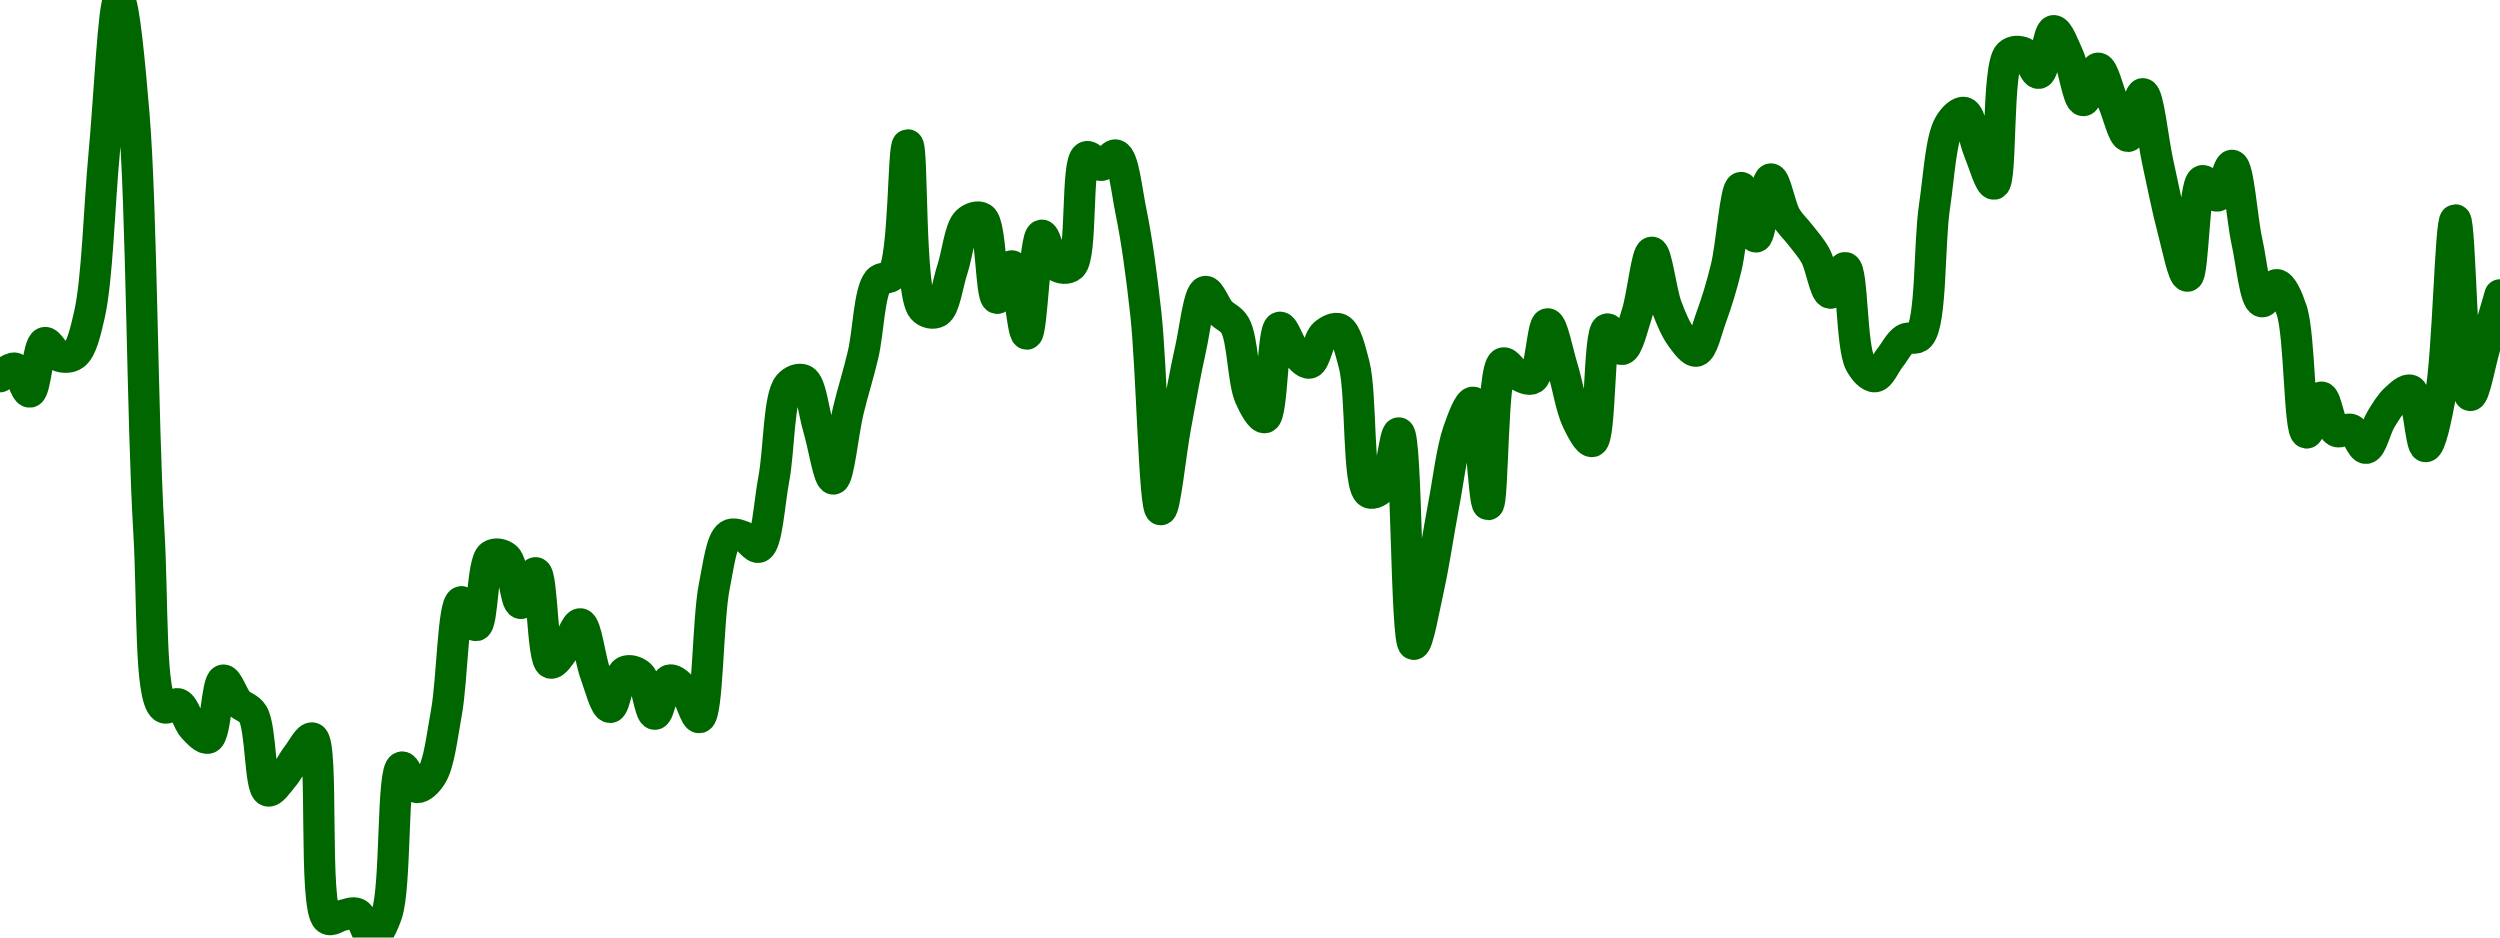 <!-- series7d: [{"tick_date":"2025-07-08 17:00:00","close":"42.29"},{"tick_date":"2025-07-08 18:00:00","close":"42.34"},{"tick_date":"2025-07-08 19:00:00","close":"42.2"},{"tick_date":"2025-07-08 20:00:00","close":"42.49"},{"tick_date":"2025-07-08 21:00:00","close":"42.41"},{"tick_date":"2025-07-08 22:00:00","close":"42.42"},{"tick_date":"2025-07-08 23:00:00","close":"42.65"},{"tick_date":"2025-07-09 00:00:00","close":"43.6"},{"tick_date":"2025-07-09 01:00:00","close":"44.5"},{"tick_date":"2025-07-09 02:00:00","close":"43.83"},{"tick_date":"2025-07-09 03:00:00","close":"41.39"},{"tick_date":"2025-07-09 04:00:00","close":"40.35"},{"tick_date":"2025-07-09 05:00:00","close":"40.37"},{"tick_date":"2025-07-09 06:00:00","close":"40.23"},{"tick_date":"2025-07-09 07:00:00","close":"40.17"},{"tick_date":"2025-07-09 08:00:00","close":"40.51"},{"tick_date":"2025-07-09 09:00:00","close":"40.38"},{"tick_date":"2025-07-09 10:00:00","close":"40.31"},{"tick_date":"2025-07-09 11:00:00","close":"39.86"},{"tick_date":"2025-07-09 12:00:00","close":"39.94"},{"tick_date":"2025-07-09 13:00:00","close":"40.07"},{"tick_date":"2025-07-09 14:00:00","close":"40.17"},{"tick_date":"2025-07-09 15:00:00","close":"39.11"},{"tick_date":"2025-07-09 16:00:00","close":"39.13"},{"tick_date":"2025-07-09 17:00:00","close":"39.14"},{"tick_date":"2025-07-09 18:00:00","close":"39"},{"tick_date":"2025-07-09 19:00:00","close":"39.14"},{"tick_date":"2025-07-09 20:00:00","close":"40"},{"tick_date":"2025-07-09 21:00:00","close":"39.88"},{"tick_date":"2025-07-09 22:00:00","close":"39.95"},{"tick_date":"2025-07-09 23:00:00","close":"40.32"},{"tick_date":"2025-07-10 00:00:00","close":"40.97"},{"tick_date":"2025-07-10 01:00:00","close":"40.83"},{"tick_date":"2025-07-10 02:00:00","close":"41.24"},{"tick_date":"2025-07-10 03:00:00","close":"41.23"},{"tick_date":"2025-07-10 04:00:00","close":"40.96"},{"tick_date":"2025-07-10 05:00:00","close":"41.14"},{"tick_date":"2025-07-10 06:00:00","close":"40.61"},{"tick_date":"2025-07-10 07:00:00","close":"40.7"},{"tick_date":"2025-07-10 08:00:00","close":"40.84"},{"tick_date":"2025-07-10 09:00:00","close":"40.55"},{"tick_date":"2025-07-10 10:00:00","close":"40.35"},{"tick_date":"2025-07-10 11:00:00","close":"40.56"},{"tick_date":"2025-07-10 12:00:00","close":"40.54"},{"tick_date":"2025-07-10 13:00:00","close":"40.31"},{"tick_date":"2025-07-10 14:00:00","close":"40.51"},{"tick_date":"2025-07-10 15:00:00","close":"40.45"},{"tick_date":"2025-07-10 16:00:00","close":"40.29"},{"tick_date":"2025-07-10 17:00:00","close":"41.06"},{"tick_date":"2025-07-10 18:00:00","close":"41.36"},{"tick_date":"2025-07-10 19:00:00","close":"41.35"},{"tick_date":"2025-07-10 20:00:00","close":"41.29"},{"tick_date":"2025-07-10 21:00:00","close":"41.69"},{"tick_date":"2025-07-10 22:00:00","close":"42.24"},{"tick_date":"2025-07-10 23:00:00","close":"42.27"},{"tick_date":"2025-07-11 00:00:00","close":"41.99"},{"tick_date":"2025-07-11 01:00:00","close":"41.69"},{"tick_date":"2025-07-11 02:00:00","close":"42.09"},{"tick_date":"2025-07-11 03:00:00","close":"42.42"},{"tick_date":"2025-07-11 04:00:00","close":"42.85"},{"tick_date":"2025-07-11 05:00:00","close":"42.89"},{"tick_date":"2025-07-11 06:00:00","close":"43.65"},{"tick_date":"2025-07-11 07:00:00","close":"42.69"},{"tick_date":"2025-07-11 08:00:00","close":"42.67"},{"tick_date":"2025-07-11 09:00:00","close":"42.92"},{"tick_date":"2025-07-11 10:00:00","close":"43.2"},{"tick_date":"2025-07-11 11:00:00","close":"43.22"},{"tick_date":"2025-07-11 12:00:00","close":"42.75"},{"tick_date":"2025-07-11 13:00:00","close":"42.94"},{"tick_date":"2025-07-11 14:00:00","close":"42.54"},{"tick_date":"2025-07-11 15:00:00","close":"43.12"},{"tick_date":"2025-07-11 16:00:00","close":"42.94"},{"tick_date":"2025-07-11 17:00:00","close":"42.94"},{"tick_date":"2025-07-11 18:00:00","close":"43.58"},{"tick_date":"2025-07-11 19:00:00","close":"43.53"},{"tick_date":"2025-07-11 20:00:00","close":"43.59"},{"tick_date":"2025-07-11 21:00:00","close":"43.26"},{"tick_date":"2025-07-11 22:00:00","close":"42.66"},{"tick_date":"2025-07-11 23:00:00","close":"41.51"},{"tick_date":"2025-07-12 00:00:00","close":"42"},{"tick_date":"2025-07-12 01:00:00","close":"42.45"},{"tick_date":"2025-07-12 02:00:00","close":"42.79"},{"tick_date":"2025-07-12 03:00:00","close":"42.67"},{"tick_date":"2025-07-12 04:00:00","close":"42.59"},{"tick_date":"2025-07-12 05:00:00","close":"42.17"},{"tick_date":"2025-07-12 06:00:00","close":"42.05"},{"tick_date":"2025-07-12 07:00:00","close":"42.58"},{"tick_date":"2025-07-12 08:00:00","close":"42.44"},{"tick_date":"2025-07-12 09:00:00","close":"42.37"},{"tick_date":"2025-07-12 10:00:00","close":"42.54"},{"tick_date":"2025-07-12 11:00:00","close":"42.57"},{"tick_date":"2025-07-12 12:00:00","close":"42.36"},{"tick_date":"2025-07-12 13:00:00","close":"41.61"},{"tick_date":"2025-07-12 14:00:00","close":"41.65"},{"tick_date":"2025-07-12 15:00:00","close":"41.96"},{"tick_date":"2025-07-12 16:00:00","close":"40.72"},{"tick_date":"2025-07-12 17:00:00","close":"41.05"},{"tick_date":"2025-07-12 18:00:00","close":"41.53"},{"tick_date":"2025-07-12 19:00:00","close":"41.97"},{"tick_date":"2025-07-12 20:00:00","close":"42.14"},{"tick_date":"2025-07-12 21:00:00","close":"41.54"},{"tick_date":"2025-07-12 22:00:00","close":"42.37"},{"tick_date":"2025-07-12 23:00:00","close":"42.3"},{"tick_date":"2025-07-13 00:00:00","close":"42.28"},{"tick_date":"2025-07-13 01:00:00","close":"42.6"},{"tick_date":"2025-07-13 02:00:00","close":"42.34"},{"tick_date":"2025-07-13 03:00:00","close":"42.03"},{"tick_date":"2025-07-13 04:00:00","close":"41.91"},{"tick_date":"2025-07-13 05:00:00","close":"42.57"},{"tick_date":"2025-07-13 06:00:00","close":"42.45"},{"tick_date":"2025-07-13 07:00:00","close":"42.66"},{"tick_date":"2025-07-13 08:00:00","close":"43.02"},{"tick_date":"2025-07-13 09:00:00","close":"42.7"},{"tick_date":"2025-07-13 10:00:00","close":"42.52"},{"tick_date":"2025-07-13 11:00:00","close":"42.44"},{"tick_date":"2025-07-13 12:00:00","close":"42.64"},{"tick_date":"2025-07-13 13:00:00","close":"42.93"},{"tick_date":"2025-07-13 14:00:00","close":"43.4"},{"tick_date":"2025-07-13 15:00:00","close":"43.11"},{"tick_date":"2025-07-13 16:00:00","close":"43.45"},{"tick_date":"2025-07-13 17:00:00","close":"43.23"},{"tick_date":"2025-07-13 18:00:00","close":"43.12"},{"tick_date":"2025-07-13 19:00:00","close":"43"},{"tick_date":"2025-07-13 20:00:00","close":"42.78"},{"tick_date":"2025-07-13 21:00:00","close":"42.93"},{"tick_date":"2025-07-13 22:00:00","close":"42.37"},{"tick_date":"2025-07-13 23:00:00","close":"42.29"},{"tick_date":"2025-07-14 00:00:00","close":"42.4"},{"tick_date":"2025-07-14 01:00:00","close":"42.51"},{"tick_date":"2025-07-14 02:00:00","close":"42.53"},{"tick_date":"2025-07-14 03:00:00","close":"43.29"},{"tick_date":"2025-07-14 04:00:00","close":"43.77"},{"tick_date":"2025-07-14 05:00:00","close":"43.84"},{"tick_date":"2025-07-14 06:00:00","close":"43.61"},{"tick_date":"2025-07-14 07:00:00","close":"43.42"},{"tick_date":"2025-07-14 08:00:00","close":"44.18"},{"tick_date":"2025-07-14 09:00:00","close":"44.19"},{"tick_date":"2025-07-14 10:00:00","close":"44.07"},{"tick_date":"2025-07-14 11:00:00","close":"44.32"},{"tick_date":"2025-07-14 12:00:00","close":"44.17"},{"tick_date":"2025-07-14 13:00:00","close":"43.91"},{"tick_date":"2025-07-14 14:00:00","close":"44.1"},{"tick_date":"2025-07-14 15:00:00","close":"43.9"},{"tick_date":"2025-07-14 16:00:00","close":"43.7"},{"tick_date":"2025-07-14 17:00:00","close":"43.95"},{"tick_date":"2025-07-14 18:00:00","close":"43.55"},{"tick_date":"2025-07-14 19:00:00","close":"43.16"},{"tick_date":"2025-07-14 20:00:00","close":"42.88"},{"tick_date":"2025-07-14 21:00:00","close":"43.44"},{"tick_date":"2025-07-14 22:00:00","close":"43.35"},{"tick_date":"2025-07-14 23:00:00","close":"43.53"},{"tick_date":"2025-07-15 00:00:00","close":"43.08"},{"tick_date":"2025-07-15 01:00:00","close":"42.73"},{"tick_date":"2025-07-15 02:00:00","close":"42.83"},{"tick_date":"2025-07-15 03:00:00","close":"42.68"},{"tick_date":"2025-07-15 04:00:00","close":"41.96"},{"tick_date":"2025-07-15 05:00:00","close":"42.17"},{"tick_date":"2025-07-15 06:00:00","close":"41.97"},{"tick_date":"2025-07-15 07:00:00","close":"41.98"},{"tick_date":"2025-07-15 08:00:00","close":"41.87"},{"tick_date":"2025-07-15 09:00:00","close":"42.04"},{"tick_date":"2025-07-15 10:00:00","close":"42.16"},{"tick_date":"2025-07-15 11:00:00","close":"42.21"},{"tick_date":"2025-07-15 12:00:00","close":"41.88"},{"tick_date":"2025-07-15 13:00:00","close":"42.18"},{"tick_date":"2025-07-15 14:00:00","close":"43.21"},{"tick_date":"2025-07-15 15:00:00","close":"42.18"},{"tick_date":"2025-07-15 16:00:00","close":"42.47"},{"tick_date":"2025-07-15 17:00:00","close":"42.77"}] -->

<svg width="160" height="60" viewBox="0 0 160 60" xmlns="http://www.w3.org/2000/svg">
  <defs>
    <linearGradient id="grad-area" x1="0" y1="0" x2="0" y2="1">
      <stop offset="0%" stop-color="rgba(76,175,80,.2)" />
      <stop offset="100%" stop-color="rgba(0,0,0,0)" />
    </linearGradient>
  </defs>

  <path d="M0,24.109C0,24.109,0.665,23.491,0.952,23.564C1.32,23.656,1.623,25.129,1.905,25.091C2.287,25.04,2.423,22.047,2.857,21.927C3.129,21.853,3.465,22.688,3.81,22.8C4.107,22.896,4.492,22.901,4.762,22.691C5.213,22.34,5.449,21.327,5.714,20.182C6.236,17.926,6.345,13.226,6.667,9.818C6.98,6.501,7.275,0.006,7.619,0C7.917,-0.005,8.306,4.104,8.571,7.309C9.076,13.403,9.105,26.922,9.524,33.927C9.798,38.507,9.566,44.608,10.476,45.273C10.743,45.467,11.147,44.937,11.429,45.055C11.811,45.214,12.02,46.204,12.381,46.582C12.67,46.884,13.067,47.336,13.333,47.236C13.819,47.054,13.874,43.598,14.286,43.527C14.561,43.48,14.889,44.566,15.238,44.945C15.533,45.266,15.926,45.271,16.19,45.709C16.726,46.595,16.622,50.446,17.143,50.618C17.408,50.706,17.797,50.092,18.095,49.745C18.438,49.347,18.716,48.76,19.048,48.327C19.353,47.929,19.736,47.15,20,47.236C20.747,47.482,20.033,58.127,20.952,58.8C21.219,58.995,21.586,58.636,21.905,58.582C22.221,58.528,22.576,58.337,22.857,58.473C23.243,58.659,23.492,60,23.81,60C24.127,60,24.499,59.242,24.762,58.473C25.364,56.711,25.08,49.262,25.714,49.091C25.977,49.02,26.323,50.354,26.667,50.4C26.965,50.44,27.353,50.058,27.619,49.636C28.11,48.859,28.287,47.142,28.571,45.6C28.945,43.575,28.996,38.623,29.524,38.509C29.788,38.452,30.204,40.084,30.476,40.036C30.91,39.96,30.853,35.977,31.429,35.564C31.692,35.374,32.114,35.454,32.381,35.673C32.861,36.066,32.983,38.594,33.333,38.618C33.628,38.639,34.015,36.615,34.286,36.655C34.729,36.719,34.692,42.265,35.238,42.436C35.502,42.519,35.892,41.836,36.19,41.455C36.533,41.017,36.861,39.89,37.143,39.927C37.525,39.978,37.747,42.143,38.095,43.091C38.391,43.895,38.733,45.275,39.048,45.273C39.368,45.27,39.567,43.205,40,42.982C40.272,42.842,40.682,42.965,40.952,43.2C41.4,43.59,41.577,45.701,41.905,45.709C42.213,45.717,42.458,43.641,42.857,43.527C43.135,43.448,43.525,43.866,43.81,44.182C44.183,44.596,44.498,45.979,44.762,45.927C45.306,45.821,45.285,39.666,45.714,37.527C45.987,36.17,46.165,34.588,46.667,34.255C46.932,34.078,47.315,34.25,47.619,34.364C47.953,34.489,48.307,35.123,48.571,35.018C49.092,34.812,49.227,32.229,49.524,30.655C49.87,28.818,49.83,25.424,50.476,24.655C50.739,24.341,51.161,24.192,51.429,24.327C51.905,24.569,52.068,26.345,52.381,27.382C52.704,28.452,53.035,30.665,53.333,30.655C53.675,30.643,53.952,27.672,54.286,26.291C54.59,25.03,54.938,23.975,55.238,22.691C55.578,21.235,55.627,18.71,56.19,18C56.454,17.668,56.879,17.927,57.143,17.564C57.888,16.537,57.794,9.269,58.095,9.273C58.433,9.277,58.175,18.747,59.048,19.745C59.314,20.05,59.731,20.112,60,19.964C60.462,19.708,60.643,18.174,60.952,17.236C61.278,16.25,61.422,14.629,61.905,14.182C62.172,13.935,62.594,13.791,62.857,13.964C63.465,14.363,63.394,19.039,63.81,19.091C64.084,19.125,64.482,16.988,64.762,17.018C65.153,17.061,65.421,21.391,65.714,21.382C66.066,21.37,66.206,15.125,66.667,15.055C66.935,15.014,67.203,16.758,67.619,17.018C67.894,17.19,68.308,17.248,68.571,17.018C69.288,16.393,68.857,10.365,69.524,10.036C69.787,9.907,70.163,10.595,70.476,10.582C70.798,10.569,71.161,9.828,71.429,9.927C71.908,10.105,72.097,12.14,72.381,13.527C72.759,15.376,73.053,17.534,73.333,20.073C73.721,23.575,73.868,32.597,74.286,32.618C74.56,32.632,74.914,29.015,75.238,27.273C75.549,25.6,75.849,23.881,76.19,22.364C76.489,21.036,76.722,18.735,77.143,18.655C77.417,18.602,77.758,19.586,78.095,19.964C78.397,20.301,78.782,20.369,79.048,20.836C79.553,21.725,79.543,24.385,80,25.418C80.269,26.026,80.687,26.79,80.952,26.727C81.458,26.607,81.423,21.042,81.905,20.945C82.172,20.892,82.502,22.073,82.857,22.473C83.149,22.802,83.524,23.297,83.81,23.236C84.182,23.157,84.362,21.728,84.762,21.382C85.04,21.141,85.442,20.932,85.714,21.055C86.142,21.247,86.4,22.322,86.667,23.345C87.153,25.21,86.879,31.111,87.619,31.527C87.883,31.676,88.305,31.402,88.571,31.091C89.06,30.52,89.259,27.682,89.524,27.709C90.044,27.762,89.97,41.189,90.476,41.236C90.742,41.261,91.135,38.955,91.429,37.636C91.78,36.06,92.057,34.106,92.381,32.4C92.692,30.764,92.914,28.805,93.333,27.6C93.607,26.814,94.018,25.701,94.286,25.745C94.762,25.825,94.942,32.297,95.238,32.291C95.585,32.284,95.471,23.536,96.19,23.236C96.454,23.126,96.806,23.837,97.143,24C97.445,24.146,97.83,24.377,98.095,24.218C98.606,23.912,98.714,20.737,99.048,20.727C99.351,20.719,99.694,22.573,100,23.564C100.331,24.637,100.545,26.107,100.952,26.945C101.229,27.515,101.641,28.322,101.905,28.255C102.463,28.113,102.299,21.196,102.857,21.055C103.121,20.988,103.519,22.398,103.81,22.364C104.169,22.321,104.475,20.952,104.762,20.073C105.129,18.951,105.388,16.15,105.714,16.145C106.023,16.141,106.298,18.653,106.667,19.636C106.953,20.4,107.248,21.102,107.619,21.6C107.905,21.983,108.289,22.532,108.571,22.473C108.954,22.392,109.228,21.095,109.524,20.291C109.872,19.343,110.187,18.317,110.476,17.127C110.839,15.632,111.066,12.02,111.429,12C111.717,11.984,112.074,15.17,112.381,15.164C112.711,15.157,112.978,11.477,113.333,11.455C113.625,11.436,113.915,13.213,114.286,13.855C114.571,14.349,114.925,14.642,115.238,15.055C115.56,15.478,115.902,15.84,116.19,16.364C116.555,17.025,116.797,18.738,117.143,18.764C117.439,18.786,117.828,17.077,118.095,17.127C118.578,17.218,118.471,22.161,119.048,23.236C119.311,23.728,119.695,24.133,120,24.109C120.332,24.083,120.635,23.309,120.952,22.909C121.27,22.509,121.543,21.937,121.905,21.709C122.194,21.527,122.593,21.786,122.857,21.491C123.629,20.628,123.448,15.642,123.81,13.2C124.099,11.25,124.211,8.888,124.762,7.964C125.026,7.521,125.438,7.125,125.714,7.2C126.123,7.311,126.335,8.918,126.667,9.709C126.972,10.438,127.354,11.824,127.619,11.782C128.127,11.701,127.791,4.271,128.571,3.491C128.836,3.227,129.238,3.256,129.524,3.382C129.895,3.545,130.193,4.733,130.476,4.691C130.855,4.635,131.07,1.998,131.429,1.964C131.719,1.936,132.092,2.963,132.381,3.6C132.744,4.401,132.991,6.418,133.333,6.436C133.632,6.452,133.972,4.361,134.286,4.364C134.607,4.367,134.921,5.818,135.238,6.545C135.556,7.273,135.887,8.739,136.19,8.727C136.525,8.715,136.853,5.982,137.143,6C137.503,6.022,137.776,8.919,138.095,10.364C138.411,11.791,138.702,13.324,139.048,14.618C139.344,15.727,139.72,17.693,140,17.673C140.389,17.644,140.392,11.742,140.952,11.564C141.216,11.48,141.617,12.592,141.905,12.545C142.269,12.487,142.583,10.546,142.857,10.582C143.273,10.636,143.471,13.961,143.81,15.491C144.11,16.848,144.316,19.202,144.762,19.309C145.032,19.374,145.415,18.19,145.714,18.218C146.056,18.251,146.402,19.068,146.667,19.855C147.207,21.463,147.142,27.643,147.619,27.709C147.886,27.746,148.251,25.421,148.571,25.418C148.886,25.415,149.095,27.353,149.524,27.6C149.796,27.757,150.188,27.371,150.476,27.491C150.84,27.642,151.132,28.72,151.429,28.691C151.774,28.657,152.041,27.389,152.381,26.836C152.681,26.349,152.979,25.845,153.333,25.527C153.625,25.265,154.019,24.87,154.286,24.982C154.776,25.187,154.913,28.578,155.238,28.582C155.549,28.586,155.924,26.743,156.19,25.309C156.676,22.7,156.825,14.073,157.143,14.073C157.46,14.073,157.603,25.258,158.095,25.309C158.362,25.337,158.733,23.21,159.048,22.145C159.368,21.065,160,18.873,160,18.873"
        fill="none"
        stroke="#006600"
        stroke-width="2"
        stroke-linejoin="round"
        stroke-linecap="round"
        />
</svg>